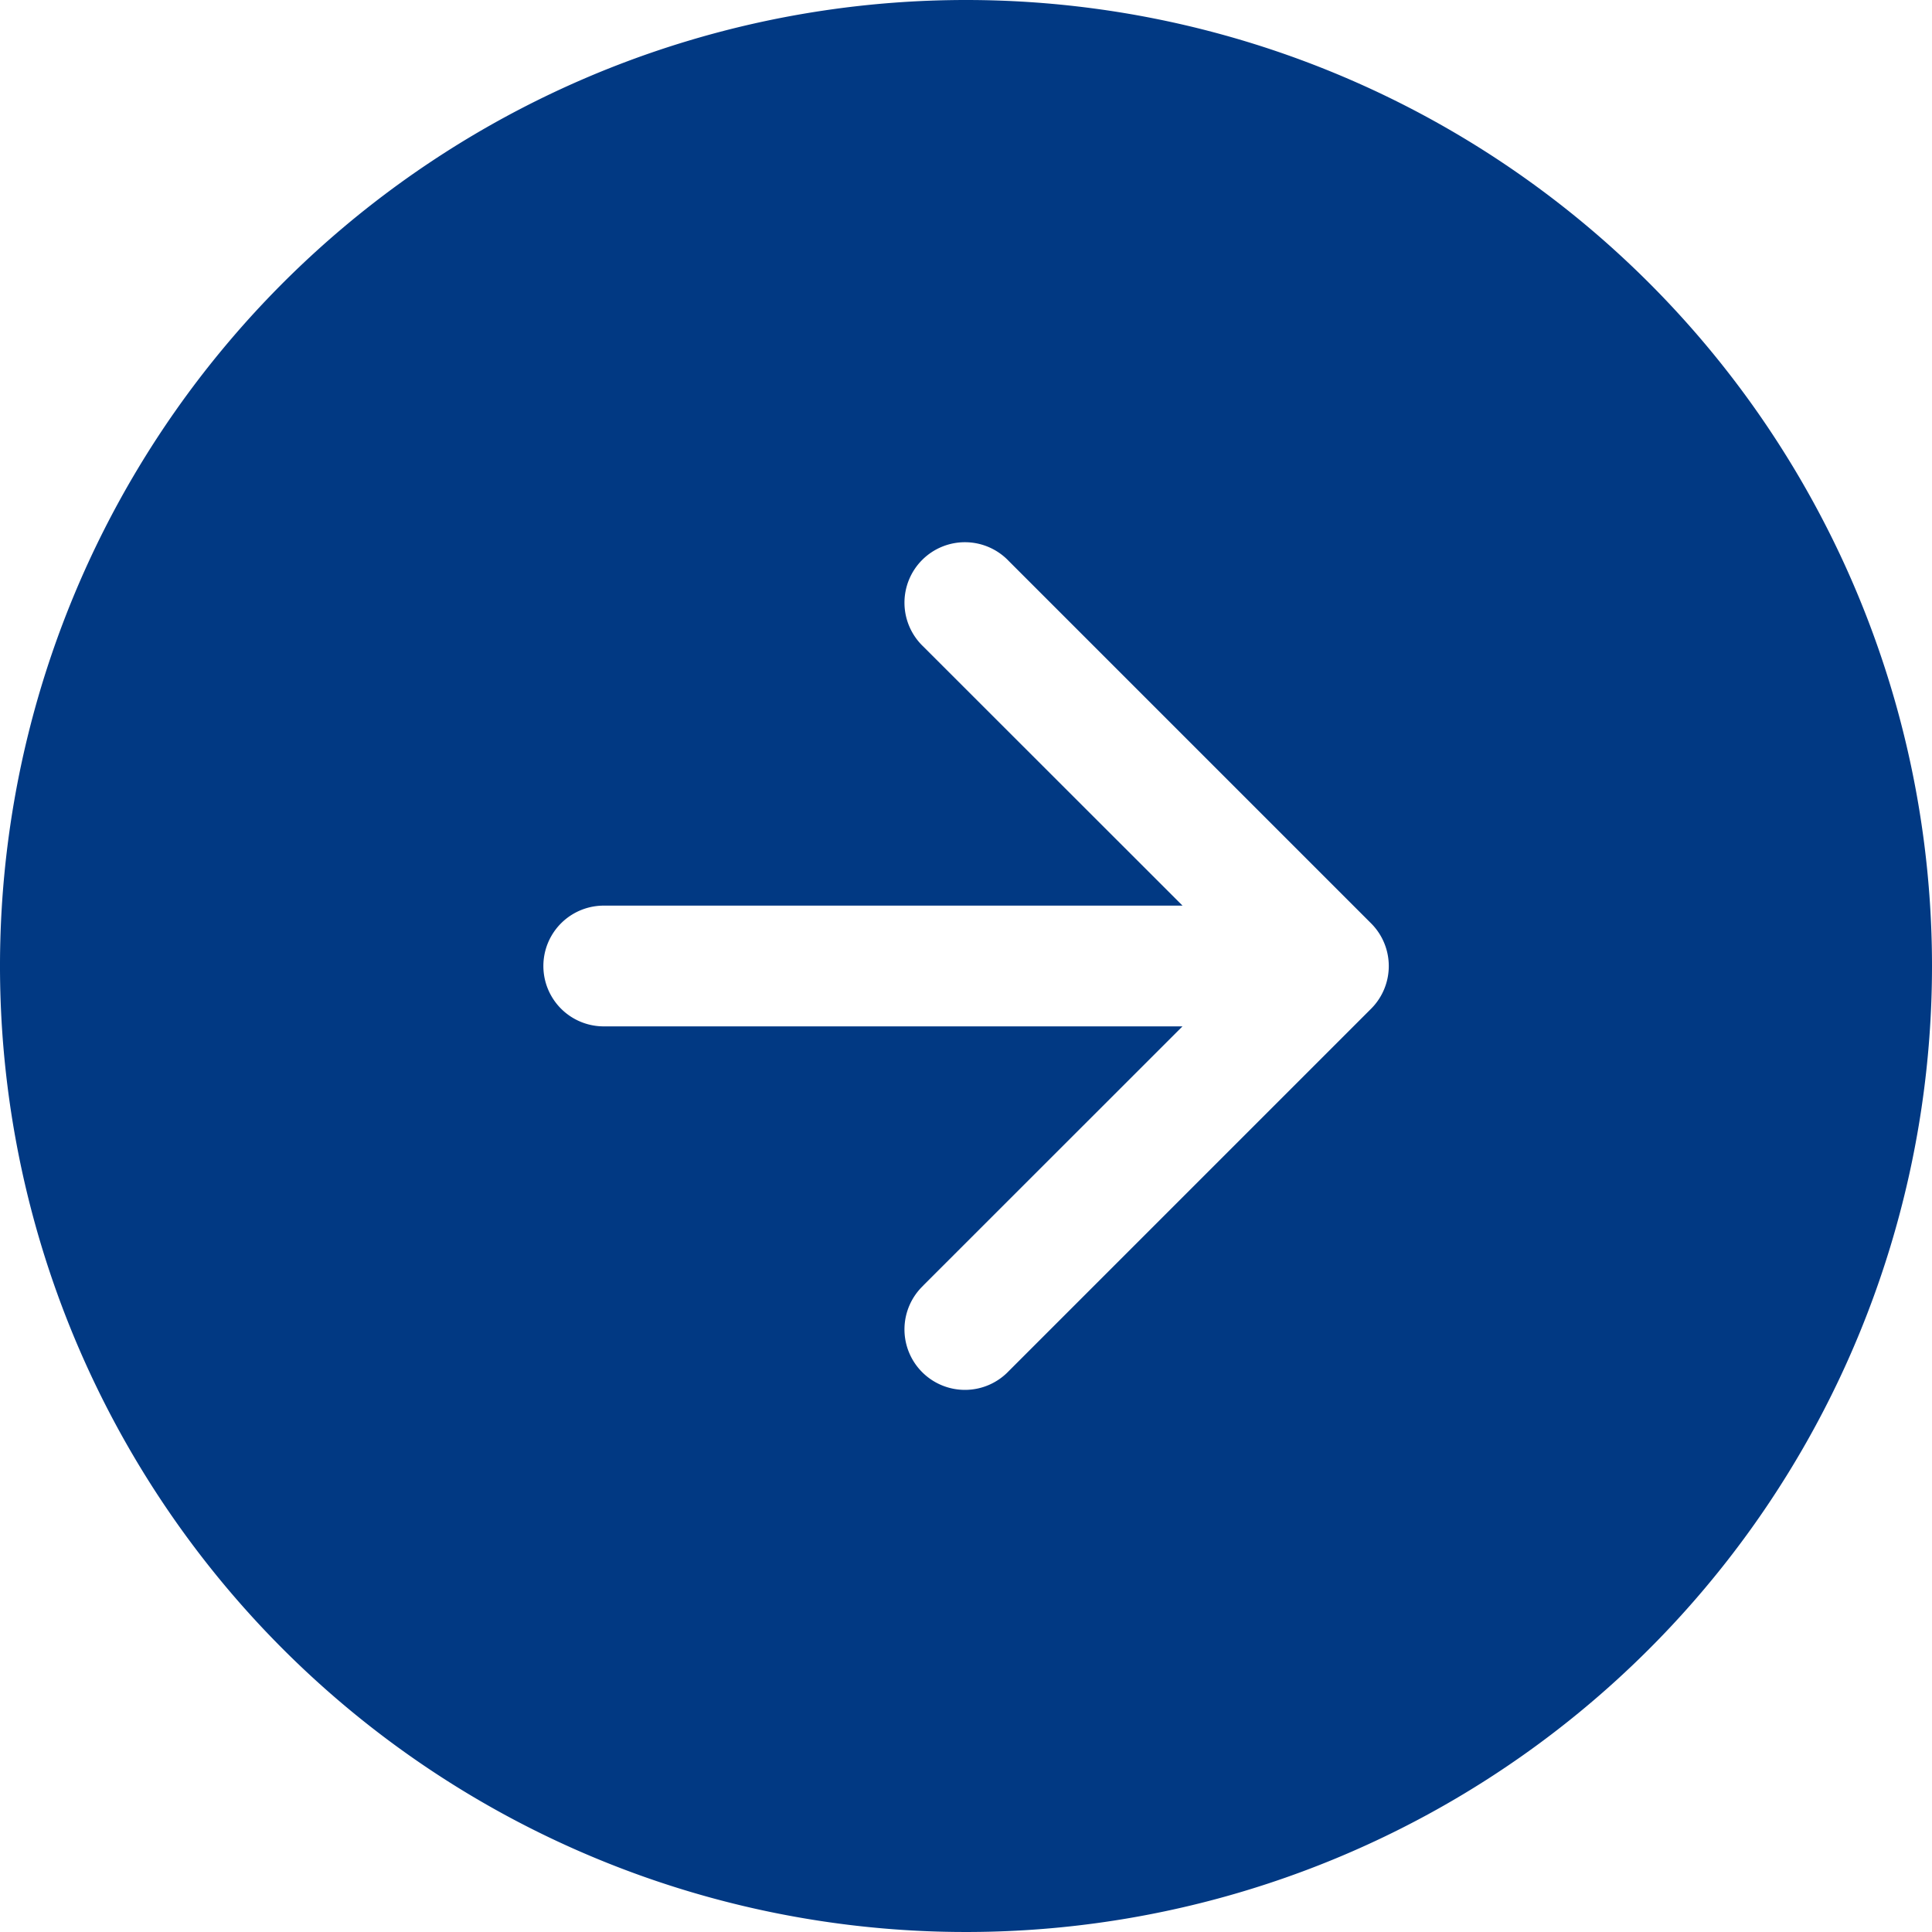 <svg id="arrow-right-circle-fill" xmlns="http://www.w3.org/2000/svg" width="40" height="40" viewBox="0 0 40 40">
  <path id="パス_76" data-name="パス 76" d="M40,20A20,20,0,1,1,20,0,20,20,0,0,1,40,20ZM19.116,26.616a1.252,1.252,0,1,0,1.77,1.77l7.5-7.5a1.25,1.25,0,0,0,0-1.77l-7.5-7.5a1.252,1.252,0,1,0-1.77,1.77l5.367,5.364H12.5a1.25,1.25,0,1,0,0,2.5H24.482l-5.368,5.366Z" fill="#013983" fill-rule="evenodd"/>
</svg>
